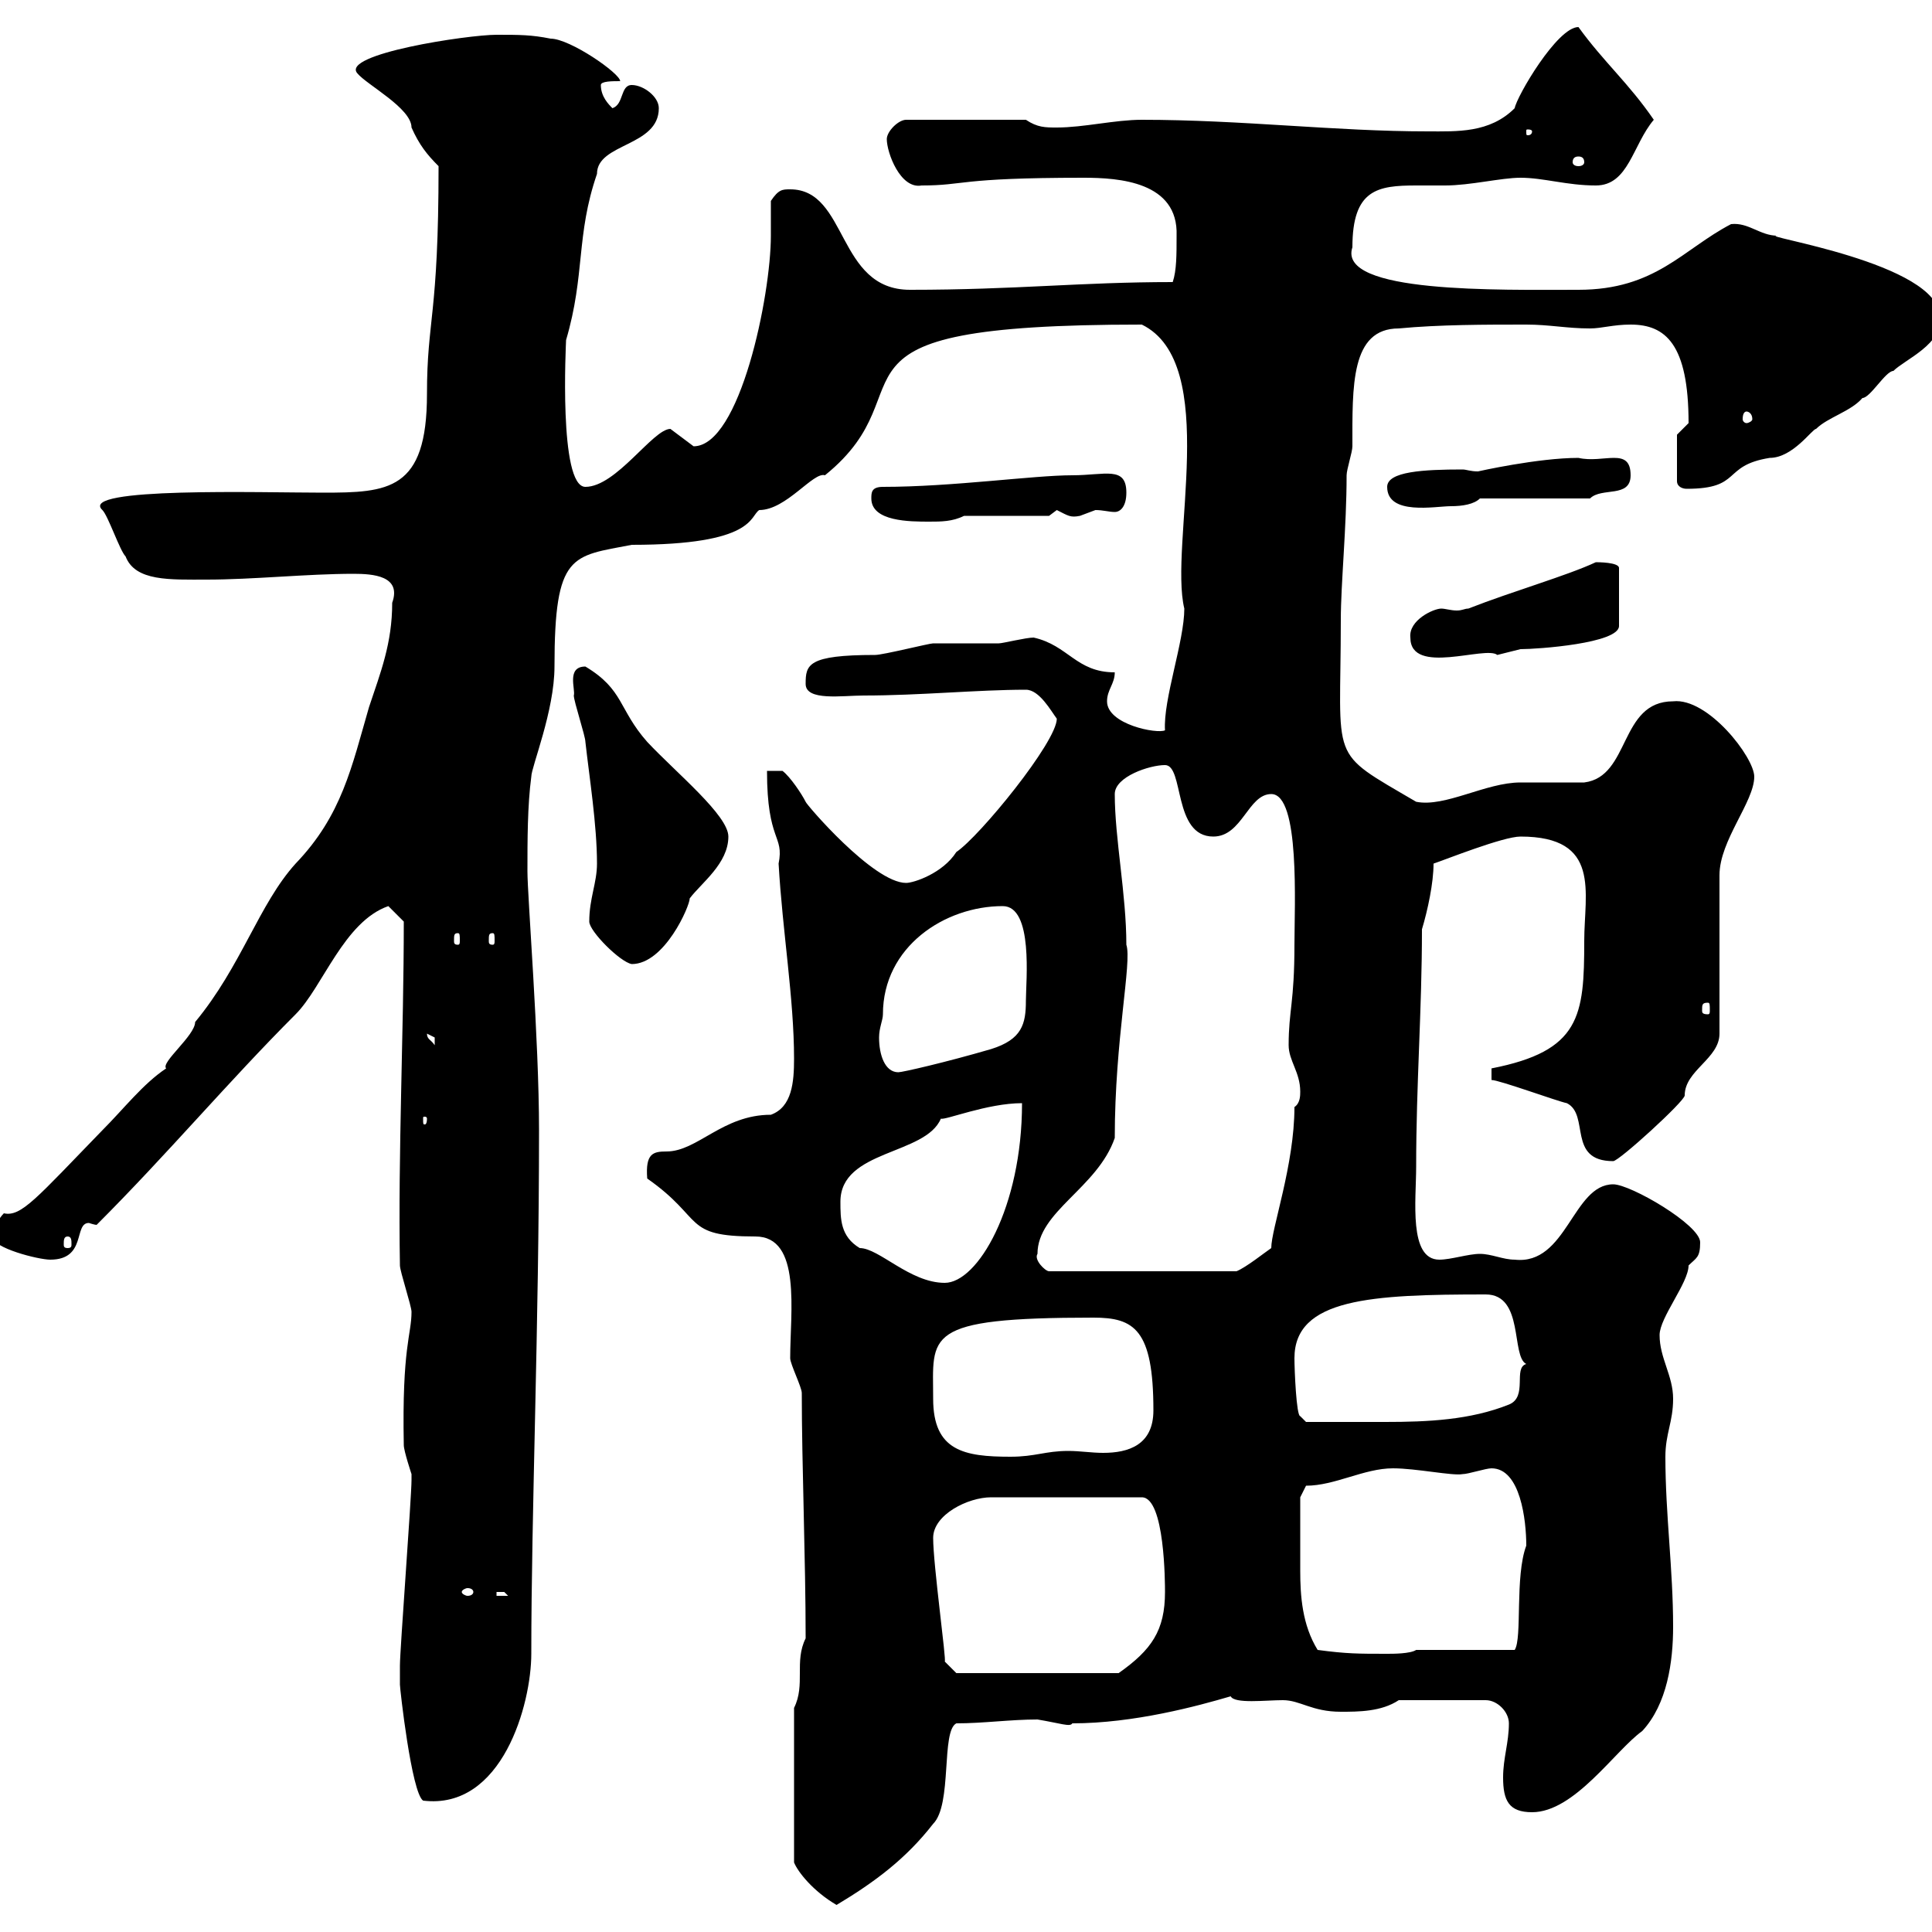 <svg xmlns="http://www.w3.org/2000/svg" xmlns:xlink="http://www.w3.org/1999/xlink" width="300" height="300"><path d="M123.30 265.20L123.30 289.20C123.90 290.70 126.30 293.70 129.90 295.80C135.90 292.20 140.70 288.60 144.90 283.20C147.90 280.20 146.10 268.80 148.50 267.60C152.70 267.60 156.90 267 161.10 267C164.70 267.60 166.20 268.20 166.50 267.60C176.10 267.60 186 264.90 191.10 263.40C191.70 264.60 196.50 264 199.20 264C201.90 264 203.70 265.80 208.20 265.80C210.90 265.80 214.50 265.80 217.20 264L230.70 264C232.50 264 234.30 265.80 234.30 267.60C234.30 270.60 233.40 273 233.40 276C233.40 279.60 234.30 281.40 237.90 281.40C244.50 281.40 250.80 271.80 255 268.80C258.90 264.60 259.80 258 259.80 252.60C259.80 243.60 258.60 235.20 258.60 226.20C258.60 222.60 259.80 220.80 259.80 217.20C259.80 213.60 257.70 210.90 257.70 207.30C257.70 204.60 262.20 199.20 262.20 196.50C263.40 195.30 264 195.30 264 192.90C264 190.20 253.20 183.90 250.50 183.90C244.20 183.90 243.30 196.50 235.20 195.60C233.40 195.60 231.60 194.70 229.80 194.70C228 194.70 225.30 195.60 223.50 195.60C218.70 195.60 219.90 186.30 219.90 181.20C219.90 168.30 220.80 156.90 220.80 144.30C221.70 141.30 222.60 137.10 222.60 134.10C224.40 133.50 233.40 129.90 236.10 129.90C248.70 129.90 246 138.60 246 146.10C246 157.80 245.40 163.20 231.60 165.90L231.60 167.70C232.80 167.70 241.80 171 243.30 171.30C246.90 173.10 243.30 180.30 250.50 180.30C251.40 180.30 261.60 171 261.60 170.10C261.60 166.20 267 164.40 267 160.50L267 135.90C267 130.50 272.40 124.50 272.40 120.60C272.40 117.60 265.20 108.30 259.80 108.90C251.40 108.90 253.20 120.60 246 121.50C245.10 121.50 237 121.50 236.10 121.50C230.70 121.50 224.40 125.40 219.90 124.50C206.10 116.40 208.20 118.80 208.20 96.30C208.20 90.60 209.10 81.90 209.10 73.80C209.10 72.90 210 70.20 210 69.30C210 60 209.70 51 217.20 51C223.50 50.40 230.70 50.40 237 50.40C240.60 50.40 243.30 51 246.90 51C248.70 51 250.50 50.40 253.20 50.40C258.60 50.40 262.20 53.40 262.20 65.70C262.20 65.70 260.40 67.50 260.40 67.50L260.40 74.70C260.40 75.60 261.30 75.90 261.90 75.90C270.60 75.90 267.30 72.30 274.80 71.10C278.40 71.10 281.40 66.60 282 66.60C283.80 64.80 287.40 63.90 289.20 61.80C290.40 61.80 292.80 57.60 294 57.60C295.80 55.80 301.80 53.40 301.20 49.20C301.20 40.80 272.40 36.60 276 36.60C273.30 36.60 271.50 34.50 268.80 34.80C261.30 38.70 257.10 45 245.10 45C232.80 45 207.60 45.60 210 38.40C210 29.40 213.90 28.80 219.90 28.80C221.70 28.80 223.50 28.80 224.40 28.80C228.30 28.80 233.10 27.60 236.10 27.60C239.70 27.60 243.30 28.80 247.80 28.80C252.90 28.80 253.50 22.50 256.80 18.60C252.90 12.90 249 9.60 245.10 4.20C241.80 4.20 235.50 15 235.20 16.80C231.30 20.70 226.20 20.40 221.70 20.40C207.30 20.40 192.90 18.60 177.30 18.60C173.10 18.60 168.30 19.80 164.10 19.80C162.30 19.80 161.10 19.80 159.30 18.60L140.70 18.60C139.50 18.60 137.70 20.40 137.70 21.60C137.70 23.70 139.80 29.40 143.10 28.80C150 28.80 148.50 27.60 168.30 27.60C173.70 27.60 183 28.20 182.70 36.60C182.70 39.60 182.70 42 182.10 43.80C167.70 43.80 157.80 45 141.30 45C129.90 45 131.70 29.40 122.70 29.40C121.50 29.40 120.90 29.40 119.70 31.20C119.70 33 119.70 34.80 119.70 36.60C119.70 45.90 114.90 69.30 107.70 69.30C107.70 69.30 104.10 66.60 104.10 66.60C101.40 66.60 95.70 75.60 90.90 75.60C86.70 75.60 87.90 53.10 87.90 52.80C90.90 42.60 89.40 36.60 92.70 27C92.70 22.20 102.30 22.80 102.30 16.80C102.30 15 99.90 13.20 98.10 13.20C96.30 13.20 96.90 16.20 95.10 16.80C94.50 16.20 93.30 15 93.30 13.20C93.30 12.60 95.10 12.60 96.30 12.60C96.30 11.40 88.50 6 85.50 6C82.50 5.40 80.70 5.40 77.10 5.40C72.60 5.40 52.80 8.40 55.50 11.40C57 13.20 63.90 16.80 63.90 19.80C65.10 22.50 66.30 24 68.10 25.80C68.10 49.20 66.30 49.50 66.30 61.20C66.30 76.20 60.30 76.50 50.10 76.50C40.80 76.50 12 75.60 15.90 79.20C16.80 80.10 18.60 85.50 19.50 86.40C21 90.30 26.40 90 32.10 90C39.30 90 47.70 89.10 54.90 89.10C57.90 89.10 62.40 89.40 60.90 93.60C60.90 99.90 59.10 104.40 57.30 109.80C54.60 119.10 53.10 126.60 45.90 134.10C40.20 140.40 37.50 150 30.30 158.70C30.30 160.80 24.90 165 25.80 165.90C22.20 168.30 19.20 172.20 15.90 175.50C5.70 186 3.30 189 0.60 188.40C-0.30 189.30-1.20 191.10-1.20 192C-1.20 193.80 6 195.60 7.80 195.60C13.50 195.60 11.40 189.90 13.80 189.90C13.80 189.90 14.70 190.20 15 190.20C26.10 179.10 35.40 168 45.90 157.50C50.10 153.30 53.40 143.10 60.30 140.70L62.70 143.10C62.70 160.50 61.80 178.80 62.10 196.50C62.10 197.40 63.90 202.80 63.90 203.70C63.90 207.30 62.40 209.10 62.70 224.40C62.70 225.30 63.90 228.90 63.90 228.90C63.90 229.80 63.90 229.80 63.90 229.80C63.90 232.50 62.10 256.20 62.10 258.60C62.10 258.60 62.10 260.40 62.10 261.60C62.10 262.20 63.90 278.40 65.70 279.60C78 281.10 82.50 264.60 82.50 256.80C82.50 234.90 83.70 205.80 83.70 175.50C83.70 161.40 81.90 139.20 81.90 135.30C81.90 130.50 81.90 125.10 82.50 120.60C82.50 119.10 86.10 110.40 86.10 103.50C86.10 85.80 88.80 86.40 98.10 84.60C117.30 84.60 116.40 80.10 117.90 79.20C122.10 79.20 126.30 73.20 128.10 73.80C145.20 60 123.60 50.40 177.30 50.40C189.60 56.40 181.50 84.60 183.90 94.50C183.90 99.60 180.60 108.60 180.90 113.40C179.70 114 171.90 112.50 171.90 108.90C171.90 107.10 173.10 106.20 173.10 104.40C167.10 104.40 165.90 100.20 160.50 99C159.30 99 155.70 99.90 155.10 99.90C153.90 99.90 146.10 99.90 144.90 99.90C144.30 99.90 137.10 101.70 135.90 101.70C125.40 101.70 125.10 103.20 125.10 106.20C125.10 108.90 130.80 108 134.10 108C142.80 108 151.80 107.10 159.30 107.10C161.40 107.10 163.20 110.40 164.10 111.60C164.10 115.20 152.10 129.90 148.50 132.30C146.40 135.60 141.90 137.10 140.70 137.10C135.60 137.10 125.10 124.80 125.10 124.50C124.50 123.30 122.70 120.60 121.50 119.70L119.10 119.70C119.10 130.80 121.80 129.60 120.90 134.10C121.50 144.60 123.30 155.10 123.30 164.40C123.30 168 123 171.90 119.70 173.10C112.20 173.10 108.30 178.80 103.50 178.80C101.40 178.80 100.20 179.10 100.50 183C109.50 189.30 105.90 192 117.30 192C124.50 192 122.70 203.70 122.70 210.90C122.70 211.80 124.50 215.40 124.50 216.30C124.50 227.40 125.10 242.10 125.10 254.40C123.30 258 125.10 261.60 123.30 265.20ZM144.90 238.80C144.90 235.20 150.30 232.50 153.90 232.50L177.30 232.50C180.90 232.50 180.90 246 180.90 247.20C180.90 253.20 178.80 256.20 173.70 259.80L148.50 259.80L146.70 258C147 258 144.90 243 144.90 238.80ZM204.60 256.20C202.20 252.30 201.90 247.80 201.90 243.90C201.90 240.30 201.90 234.30 201.90 232.50L202.80 230.70C207.30 230.70 211.80 228 216.30 228C219.90 228 225.60 229.20 227.10 228.90C228 228.90 230.70 228 231.60 228C236.10 228 237 236.10 237 240C235.20 244.80 236.40 254.40 235.20 256.20L219.90 256.20C219 256.80 216.30 256.80 215.40 256.80C210.90 256.80 209.10 256.80 204.60 256.20ZM77.10 247.20C77.10 247.20 77.10 247.20 78.30 247.20C78.30 247.20 78.90 247.80 78.90 247.80L77.10 247.80ZM73.50 247.20C73.50 247.50 73.20 247.80 72.60 247.80C72.30 247.80 71.70 247.50 71.70 247.20C71.70 246.90 72.30 246.60 72.60 246.60C73.20 246.60 73.50 246.90 73.50 247.20ZM144.90 217.20C144.90 207.30 143.10 204.60 169.80 204.60C176.10 204.60 179.10 206.40 179.10 219C179.10 224.40 175.20 225.60 171.30 225.60C169.50 225.60 167.70 225.30 165.90 225.30C162.30 225.30 160.80 226.20 156.90 226.20C149.70 226.20 144.90 225.30 144.90 217.20ZM201 210.90C201 201.60 213 201 230.70 201C236.70 201 234.60 210.60 237 211.80C234.90 212.40 237.30 216.90 234.30 218.10C228.30 220.50 221.70 220.80 215.10 220.80C211.20 220.80 206.40 220.80 202.80 220.80L201.90 219.90C201.30 219.90 201 212.70 201 210.90ZM130.50 186.60C130.50 178.50 143.70 179.40 146.10 173.70C146.70 174 153.30 171.30 158.70 171.30C158.70 187.50 151.80 199.20 146.70 199.20C141.30 199.20 136.50 193.80 133.50 193.80C130.50 192 130.50 189.30 130.50 186.60ZM161.10 194.70C161.10 188.10 170.40 184.50 173.10 176.70C173.10 161.40 175.80 149.40 174.90 146.70C174.90 138.90 173.10 130.20 173.10 123.30C173.10 120.60 178.50 118.80 180.90 118.80C183.90 118.80 182.10 129.90 188.40 129.90C192.90 129.90 193.80 123.30 197.40 123.30C201.90 123.30 201 140.70 201 146.70C201 155.70 200.10 156.90 200.10 162.30C200.10 164.70 201.90 166.50 201.90 169.50C201.90 170.10 201.90 171.30 201 171.90C201 180.90 197.40 190.80 197.40 193.80C196.50 194.40 193.50 196.80 192 197.40L162.90 197.40C162.30 197.40 160.50 195.60 161.10 194.70ZM10.50 192C11.10 192 11.10 192.60 11.10 193.20C11.10 193.50 11.10 193.80 10.50 193.80C9.90 193.80 9.90 193.50 9.90 193.20C9.90 192.60 9.90 192 10.50 192ZM66.30 173.70C66.30 174.60 66 174.60 66 174.60C65.70 174.60 65.70 174.60 65.70 173.70C65.70 173.40 65.70 173.40 66 173.40C66 173.40 66.30 173.40 66.30 173.70ZM137.10 157.50C137.10 147 146.70 140.70 155.70 140.70C160.50 140.70 159.30 152.40 159.30 155.40C159.30 159 158.70 161.40 153.90 162.90C146.70 165 140.10 166.50 139.50 166.50C137.40 166.50 136.50 163.80 136.50 161.10C136.50 159.60 137.10 158.40 137.10 157.50ZM66.30 160.50C66.30 160.50 67.50 161.10 67.50 161.10C67.50 162.30 67.50 162.30 67.50 162.30C66.90 161.40 66.30 161.40 66.30 160.50ZM265.20 155.70C265.50 155.70 265.50 156 265.50 156.90C265.50 157.20 265.50 157.50 265.20 157.50C264.30 157.50 264.30 157.20 264.30 156.90C264.30 156 264.30 155.70 265.20 155.70ZM91.50 143.10C91.50 144.60 96.30 149.40 98.10 149.70C103.20 149.70 107.10 140.70 107.10 139.50C108.90 137.10 113.10 134.10 113.10 129.90C113.10 126.60 105 120 100.50 115.20C96 110.10 96.90 107.10 90.90 103.50C87.90 103.50 89.40 107.10 89.10 108C89.10 108.90 90.90 114.30 90.90 115.20C91.50 120.60 92.70 128.10 92.70 134.10C92.70 137.10 91.50 139.50 91.50 143.10ZM71.10 144.90C71.40 144.90 71.40 145.20 71.40 146.10C71.40 146.40 71.40 146.70 71.10 146.70C70.50 146.70 70.50 146.40 70.50 146.10C70.50 145.20 70.50 144.90 71.10 144.90ZM76.50 144.90C76.80 144.90 76.80 145.20 76.80 146.10C76.80 146.40 76.80 146.70 76.50 146.70C75.90 146.70 75.90 146.40 75.90 146.10C75.90 145.20 75.90 144.90 76.50 144.90ZM219 99C219 105 230.70 100.20 232.50 101.70C232.50 101.70 236.10 100.80 236.10 100.80C238.80 100.80 251.40 99.90 251.40 97.20L251.40 88.20C251.40 87.30 248.10 87.30 247.80 87.30C243.30 89.40 234.90 91.80 228 94.50C227.40 94.50 227.10 94.80 226.20 94.80C225.30 94.80 224.40 94.50 223.80 94.50C222.60 94.50 218.70 96.30 219 99ZM135.30 77.40C135.30 81 141.30 81 144.30 81C146.10 81 147.90 81 149.70 80.10L162.90 80.10C162.90 80.10 164.10 79.20 164.10 79.20C165.90 80.10 166.20 80.40 167.70 80.10C167.70 80.10 170.10 79.20 170.10 79.20C171.30 79.20 172.20 79.50 173.10 79.50C174 79.50 174.90 78.60 174.90 76.50C174.90 72.30 171.60 73.80 166.50 73.80C160.50 73.80 147.90 75.60 137.10 75.60C135.30 75.60 135.30 76.50 135.30 77.40ZM215.40 75.60C215.40 80.10 222.90 78.60 225.30 78.60C227.10 78.60 228.90 78.30 229.80 77.40L246.90 77.40C248.70 75.60 253.20 77.40 253.20 73.80C253.20 69.30 249 72 245.10 71.10C238.80 71.10 229.50 73.20 229.50 73.20C228.30 73.20 227.70 72.90 227.10 72.90C221.10 72.90 215.40 73.20 215.40 75.60ZM271.20 63.90C271.50 63.90 272.10 64.20 272.10 65.10C272.10 65.40 271.50 65.70 271.20 65.70C270.90 65.70 270.60 65.40 270.60 65.10C270.60 64.20 270.90 63.90 271.20 63.90ZM246 25.20C246 25.50 245.70 25.80 245.10 25.80C244.50 25.80 244.20 25.50 244.20 25.20C244.20 24.60 244.50 24.30 245.10 24.30C245.70 24.30 246 24.60 246 25.20ZM237.90 20.40C237.90 21 237.30 21 237.30 21C237 21 237 21 237 20.40C237 20.10 237 20.10 237.30 20.10C237.30 20.10 237.90 20.10 237.90 20.40Z"/></svg>